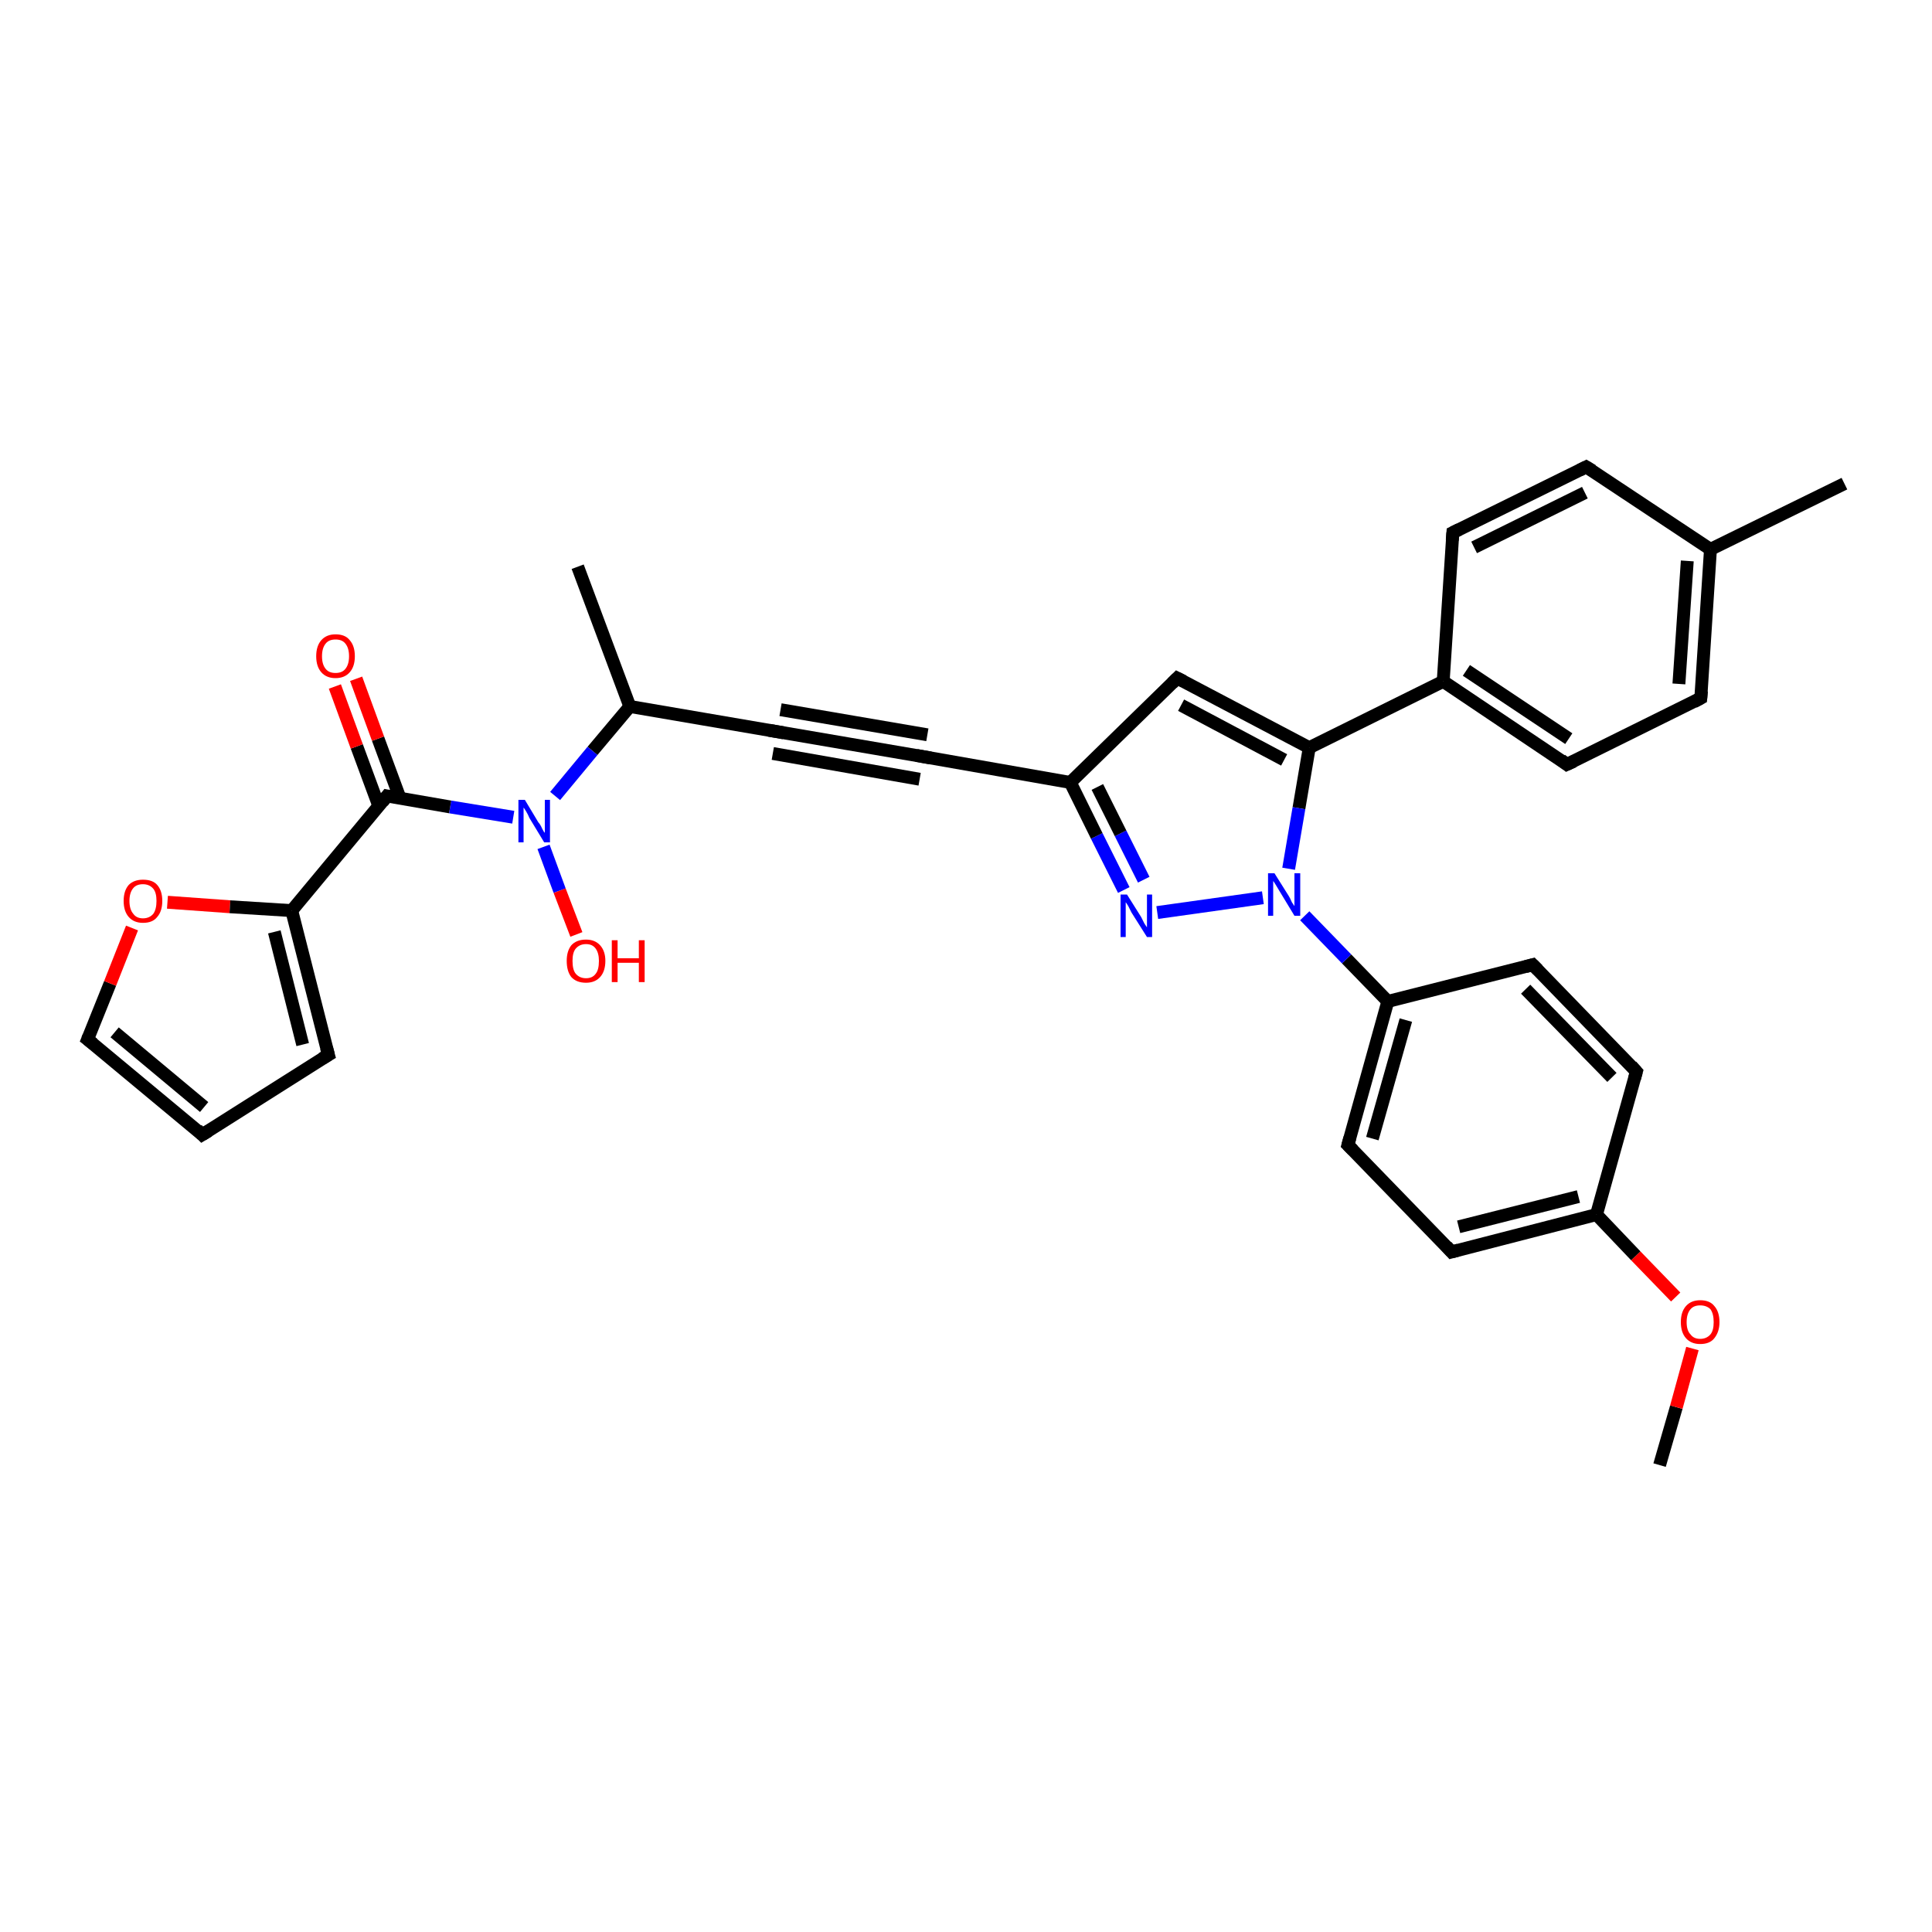 <?xml version='1.0' encoding='iso-8859-1'?>
<svg version='1.1' baseProfile='full'
              xmlns='http://www.w3.org/2000/svg'
                      xmlns:rdkit='http://www.rdkit.org/xml'
                      xmlns:xlink='http://www.w3.org/1999/xlink'
                  xml:space='preserve'
width='300px' height='300px' viewBox='0 0 300 300'>
<!-- END OF HEADER -->
<rect style='opacity:1.0;fill:#FFFFFF;stroke:none' width='300.0' height='300.0' x='0.0' y='0.0'> </rect>
<path class='bond-0 atom-0 atom-1' d='M 257.7,227.5 L 260.3,218.5' style='fill:none;fill-rule:evenodd;stroke:#000000;stroke-width:2.0px;stroke-linecap:butt;stroke-linejoin:miter;stroke-opacity:1' />
<path class='bond-0 atom-0 atom-1' d='M 260.3,218.5 L 262.8,209.4' style='fill:none;fill-rule:evenodd;stroke:#FF0000;stroke-width:2.0px;stroke-linecap:butt;stroke-linejoin:miter;stroke-opacity:1' />
<path class='bond-1 atom-1 atom-2' d='M 260.2,201.4 L 254.0,195.0' style='fill:none;fill-rule:evenodd;stroke:#FF0000;stroke-width:2.0px;stroke-linecap:butt;stroke-linejoin:miter;stroke-opacity:1' />
<path class='bond-1 atom-1 atom-2' d='M 254.0,195.0 L 247.9,188.6' style='fill:none;fill-rule:evenodd;stroke:#000000;stroke-width:2.0px;stroke-linecap:butt;stroke-linejoin:miter;stroke-opacity:1' />
<path class='bond-2 atom-2 atom-3' d='M 247.9,188.6 L 225.4,194.4' style='fill:none;fill-rule:evenodd;stroke:#000000;stroke-width:2.0px;stroke-linecap:butt;stroke-linejoin:miter;stroke-opacity:1' />
<path class='bond-2 atom-2 atom-3' d='M 245.1,185.8 L 226.5,190.5' style='fill:none;fill-rule:evenodd;stroke:#000000;stroke-width:2.0px;stroke-linecap:butt;stroke-linejoin:miter;stroke-opacity:1' />
<path class='bond-3 atom-3 atom-4' d='M 225.4,194.4 L 209.3,177.8' style='fill:none;fill-rule:evenodd;stroke:#000000;stroke-width:2.0px;stroke-linecap:butt;stroke-linejoin:miter;stroke-opacity:1' />
<path class='bond-4 atom-4 atom-5' d='M 209.3,177.8 L 215.5,155.5' style='fill:none;fill-rule:evenodd;stroke:#000000;stroke-width:2.0px;stroke-linecap:butt;stroke-linejoin:miter;stroke-opacity:1' />
<path class='bond-4 atom-4 atom-5' d='M 213.1,176.8 L 218.3,158.4' style='fill:none;fill-rule:evenodd;stroke:#000000;stroke-width:2.0px;stroke-linecap:butt;stroke-linejoin:miter;stroke-opacity:1' />
<path class='bond-5 atom-5 atom-6' d='M 215.5,155.5 L 238.0,149.8' style='fill:none;fill-rule:evenodd;stroke:#000000;stroke-width:2.0px;stroke-linecap:butt;stroke-linejoin:miter;stroke-opacity:1' />
<path class='bond-6 atom-6 atom-7' d='M 238.0,149.8 L 254.1,166.4' style='fill:none;fill-rule:evenodd;stroke:#000000;stroke-width:2.0px;stroke-linecap:butt;stroke-linejoin:miter;stroke-opacity:1' />
<path class='bond-6 atom-6 atom-7' d='M 236.9,153.6 L 250.3,167.3' style='fill:none;fill-rule:evenodd;stroke:#000000;stroke-width:2.0px;stroke-linecap:butt;stroke-linejoin:miter;stroke-opacity:1' />
<path class='bond-7 atom-5 atom-8' d='M 215.5,155.5 L 209.1,148.9' style='fill:none;fill-rule:evenodd;stroke:#000000;stroke-width:2.0px;stroke-linecap:butt;stroke-linejoin:miter;stroke-opacity:1' />
<path class='bond-7 atom-5 atom-8' d='M 209.1,148.9 L 202.6,142.2' style='fill:none;fill-rule:evenodd;stroke:#0000FF;stroke-width:2.0px;stroke-linecap:butt;stroke-linejoin:miter;stroke-opacity:1' />
<path class='bond-8 atom-8 atom-9' d='M 196.1,139.4 L 179.7,141.7' style='fill:none;fill-rule:evenodd;stroke:#0000FF;stroke-width:2.0px;stroke-linecap:butt;stroke-linejoin:miter;stroke-opacity:1' />
<path class='bond-9 atom-9 atom-10' d='M 174.5,138.2 L 170.3,129.8' style='fill:none;fill-rule:evenodd;stroke:#0000FF;stroke-width:2.0px;stroke-linecap:butt;stroke-linejoin:miter;stroke-opacity:1' />
<path class='bond-9 atom-9 atom-10' d='M 170.3,129.8 L 166.2,121.5' style='fill:none;fill-rule:evenodd;stroke:#000000;stroke-width:2.0px;stroke-linecap:butt;stroke-linejoin:miter;stroke-opacity:1' />
<path class='bond-9 atom-9 atom-10' d='M 177.6,136.6 L 174.0,129.4' style='fill:none;fill-rule:evenodd;stroke:#0000FF;stroke-width:2.0px;stroke-linecap:butt;stroke-linejoin:miter;stroke-opacity:1' />
<path class='bond-9 atom-9 atom-10' d='M 174.0,129.4 L 170.4,122.2' style='fill:none;fill-rule:evenodd;stroke:#000000;stroke-width:2.0px;stroke-linecap:butt;stroke-linejoin:miter;stroke-opacity:1' />
<path class='bond-10 atom-10 atom-11' d='M 166.2,121.5 L 182.8,105.3' style='fill:none;fill-rule:evenodd;stroke:#000000;stroke-width:2.0px;stroke-linecap:butt;stroke-linejoin:miter;stroke-opacity:1' />
<path class='bond-11 atom-11 atom-12' d='M 182.8,105.3 L 203.3,116.1' style='fill:none;fill-rule:evenodd;stroke:#000000;stroke-width:2.0px;stroke-linecap:butt;stroke-linejoin:miter;stroke-opacity:1' />
<path class='bond-11 atom-11 atom-12' d='M 183.4,109.5 L 199.4,118.0' style='fill:none;fill-rule:evenodd;stroke:#000000;stroke-width:2.0px;stroke-linecap:butt;stroke-linejoin:miter;stroke-opacity:1' />
<path class='bond-12 atom-12 atom-13' d='M 203.3,116.1 L 224.1,105.8' style='fill:none;fill-rule:evenodd;stroke:#000000;stroke-width:2.0px;stroke-linecap:butt;stroke-linejoin:miter;stroke-opacity:1' />
<path class='bond-13 atom-13 atom-14' d='M 224.1,105.8 L 243.3,118.7' style='fill:none;fill-rule:evenodd;stroke:#000000;stroke-width:2.0px;stroke-linecap:butt;stroke-linejoin:miter;stroke-opacity:1' />
<path class='bond-13 atom-13 atom-14' d='M 227.7,104.1 L 243.6,114.7' style='fill:none;fill-rule:evenodd;stroke:#000000;stroke-width:2.0px;stroke-linecap:butt;stroke-linejoin:miter;stroke-opacity:1' />
<path class='bond-14 atom-14 atom-15' d='M 243.3,118.7 L 264.1,108.4' style='fill:none;fill-rule:evenodd;stroke:#000000;stroke-width:2.0px;stroke-linecap:butt;stroke-linejoin:miter;stroke-opacity:1' />
<path class='bond-15 atom-15 atom-16' d='M 264.1,108.4 L 265.6,85.3' style='fill:none;fill-rule:evenodd;stroke:#000000;stroke-width:2.0px;stroke-linecap:butt;stroke-linejoin:miter;stroke-opacity:1' />
<path class='bond-15 atom-15 atom-16' d='M 260.7,106.2 L 262.0,87.1' style='fill:none;fill-rule:evenodd;stroke:#000000;stroke-width:2.0px;stroke-linecap:butt;stroke-linejoin:miter;stroke-opacity:1' />
<path class='bond-16 atom-16 atom-17' d='M 265.6,85.3 L 286.4,75.1' style='fill:none;fill-rule:evenodd;stroke:#000000;stroke-width:2.0px;stroke-linecap:butt;stroke-linejoin:miter;stroke-opacity:1' />
<path class='bond-17 atom-16 atom-18' d='M 265.6,85.3 L 246.3,72.5' style='fill:none;fill-rule:evenodd;stroke:#000000;stroke-width:2.0px;stroke-linecap:butt;stroke-linejoin:miter;stroke-opacity:1' />
<path class='bond-18 atom-18 atom-19' d='M 246.3,72.5 L 225.6,82.7' style='fill:none;fill-rule:evenodd;stroke:#000000;stroke-width:2.0px;stroke-linecap:butt;stroke-linejoin:miter;stroke-opacity:1' />
<path class='bond-18 atom-18 atom-19' d='M 246.1,76.5 L 228.9,85.0' style='fill:none;fill-rule:evenodd;stroke:#000000;stroke-width:2.0px;stroke-linecap:butt;stroke-linejoin:miter;stroke-opacity:1' />
<path class='bond-19 atom-10 atom-20' d='M 166.2,121.5 L 143.4,117.5' style='fill:none;fill-rule:evenodd;stroke:#000000;stroke-width:2.0px;stroke-linecap:butt;stroke-linejoin:miter;stroke-opacity:1' />
<path class='bond-20 atom-20 atom-21' d='M 143.4,117.5 L 120.6,113.6' style='fill:none;fill-rule:evenodd;stroke:#000000;stroke-width:2.0px;stroke-linecap:butt;stroke-linejoin:miter;stroke-opacity:1' />
<path class='bond-20 atom-20 atom-21' d='M 142.8,121.0 L 120.0,117.0' style='fill:none;fill-rule:evenodd;stroke:#000000;stroke-width:2.0px;stroke-linecap:butt;stroke-linejoin:miter;stroke-opacity:1' />
<path class='bond-20 atom-20 atom-21' d='M 144.0,114.1 L 121.2,110.2' style='fill:none;fill-rule:evenodd;stroke:#000000;stroke-width:2.0px;stroke-linecap:butt;stroke-linejoin:miter;stroke-opacity:1' />
<path class='bond-21 atom-21 atom-22' d='M 120.6,113.6 L 97.8,109.7' style='fill:none;fill-rule:evenodd;stroke:#000000;stroke-width:2.0px;stroke-linecap:butt;stroke-linejoin:miter;stroke-opacity:1' />
<path class='bond-22 atom-22 atom-23' d='M 97.8,109.7 L 89.7,88.0' style='fill:none;fill-rule:evenodd;stroke:#000000;stroke-width:2.0px;stroke-linecap:butt;stroke-linejoin:miter;stroke-opacity:1' />
<path class='bond-23 atom-22 atom-24' d='M 97.8,109.7 L 92.0,116.6' style='fill:none;fill-rule:evenodd;stroke:#000000;stroke-width:2.0px;stroke-linecap:butt;stroke-linejoin:miter;stroke-opacity:1' />
<path class='bond-23 atom-22 atom-24' d='M 92.0,116.6 L 86.2,123.6' style='fill:none;fill-rule:evenodd;stroke:#0000FF;stroke-width:2.0px;stroke-linecap:butt;stroke-linejoin:miter;stroke-opacity:1' />
<path class='bond-24 atom-24 atom-25' d='M 84.4,131.5 L 86.9,138.3' style='fill:none;fill-rule:evenodd;stroke:#0000FF;stroke-width:2.0px;stroke-linecap:butt;stroke-linejoin:miter;stroke-opacity:1' />
<path class='bond-24 atom-24 atom-25' d='M 86.9,138.3 L 89.5,145.1' style='fill:none;fill-rule:evenodd;stroke:#FF0000;stroke-width:2.0px;stroke-linecap:butt;stroke-linejoin:miter;stroke-opacity:1' />
<path class='bond-25 atom-24 atom-26' d='M 79.7,126.9 L 69.9,125.3' style='fill:none;fill-rule:evenodd;stroke:#0000FF;stroke-width:2.0px;stroke-linecap:butt;stroke-linejoin:miter;stroke-opacity:1' />
<path class='bond-25 atom-24 atom-26' d='M 69.9,125.3 L 60.1,123.6' style='fill:none;fill-rule:evenodd;stroke:#000000;stroke-width:2.0px;stroke-linecap:butt;stroke-linejoin:miter;stroke-opacity:1' />
<path class='bond-26 atom-26 atom-27' d='M 62.1,123.9 L 58.7,114.7' style='fill:none;fill-rule:evenodd;stroke:#000000;stroke-width:2.0px;stroke-linecap:butt;stroke-linejoin:miter;stroke-opacity:1' />
<path class='bond-26 atom-26 atom-27' d='M 58.7,114.7 L 55.3,105.4' style='fill:none;fill-rule:evenodd;stroke:#FF0000;stroke-width:2.0px;stroke-linecap:butt;stroke-linejoin:miter;stroke-opacity:1' />
<path class='bond-26 atom-26 atom-27' d='M 58.8,125.1 L 55.4,115.9' style='fill:none;fill-rule:evenodd;stroke:#000000;stroke-width:2.0px;stroke-linecap:butt;stroke-linejoin:miter;stroke-opacity:1' />
<path class='bond-26 atom-26 atom-27' d='M 55.4,115.9 L 52.0,106.6' style='fill:none;fill-rule:evenodd;stroke:#FF0000;stroke-width:2.0px;stroke-linecap:butt;stroke-linejoin:miter;stroke-opacity:1' />
<path class='bond-27 atom-26 atom-28' d='M 60.1,123.6 L 45.3,141.4' style='fill:none;fill-rule:evenodd;stroke:#000000;stroke-width:2.0px;stroke-linecap:butt;stroke-linejoin:miter;stroke-opacity:1' />
<path class='bond-28 atom-28 atom-29' d='M 45.3,141.4 L 51.0,163.8' style='fill:none;fill-rule:evenodd;stroke:#000000;stroke-width:2.0px;stroke-linecap:butt;stroke-linejoin:miter;stroke-opacity:1' />
<path class='bond-28 atom-28 atom-29' d='M 42.6,144.7 L 47.0,162.2' style='fill:none;fill-rule:evenodd;stroke:#000000;stroke-width:2.0px;stroke-linecap:butt;stroke-linejoin:miter;stroke-opacity:1' />
<path class='bond-29 atom-29 atom-30' d='M 51.0,163.8 L 31.4,176.2' style='fill:none;fill-rule:evenodd;stroke:#000000;stroke-width:2.0px;stroke-linecap:butt;stroke-linejoin:miter;stroke-opacity:1' />
<path class='bond-30 atom-30 atom-31' d='M 31.4,176.2 L 13.6,161.4' style='fill:none;fill-rule:evenodd;stroke:#000000;stroke-width:2.0px;stroke-linecap:butt;stroke-linejoin:miter;stroke-opacity:1' />
<path class='bond-30 atom-30 atom-31' d='M 31.7,171.9 L 17.8,160.3' style='fill:none;fill-rule:evenodd;stroke:#000000;stroke-width:2.0px;stroke-linecap:butt;stroke-linejoin:miter;stroke-opacity:1' />
<path class='bond-31 atom-31 atom-32' d='M 13.6,161.4 L 17.1,152.7' style='fill:none;fill-rule:evenodd;stroke:#000000;stroke-width:2.0px;stroke-linecap:butt;stroke-linejoin:miter;stroke-opacity:1' />
<path class='bond-31 atom-31 atom-32' d='M 17.1,152.7 L 20.5,144.1' style='fill:none;fill-rule:evenodd;stroke:#FF0000;stroke-width:2.0px;stroke-linecap:butt;stroke-linejoin:miter;stroke-opacity:1' />
<path class='bond-32 atom-7 atom-2' d='M 254.1,166.4 L 247.9,188.6' style='fill:none;fill-rule:evenodd;stroke:#000000;stroke-width:2.0px;stroke-linecap:butt;stroke-linejoin:miter;stroke-opacity:1' />
<path class='bond-33 atom-12 atom-8' d='M 203.3,116.1 L 201.7,125.5' style='fill:none;fill-rule:evenodd;stroke:#000000;stroke-width:2.0px;stroke-linecap:butt;stroke-linejoin:miter;stroke-opacity:1' />
<path class='bond-33 atom-12 atom-8' d='M 201.7,125.5 L 200.1,134.9' style='fill:none;fill-rule:evenodd;stroke:#0000FF;stroke-width:2.0px;stroke-linecap:butt;stroke-linejoin:miter;stroke-opacity:1' />
<path class='bond-34 atom-19 atom-13' d='M 225.6,82.7 L 224.1,105.8' style='fill:none;fill-rule:evenodd;stroke:#000000;stroke-width:2.0px;stroke-linecap:butt;stroke-linejoin:miter;stroke-opacity:1' />
<path class='bond-35 atom-32 atom-28' d='M 26.0,140.1 L 35.7,140.8' style='fill:none;fill-rule:evenodd;stroke:#FF0000;stroke-width:2.0px;stroke-linecap:butt;stroke-linejoin:miter;stroke-opacity:1' />
<path class='bond-35 atom-32 atom-28' d='M 35.7,140.8 L 45.3,141.4' style='fill:none;fill-rule:evenodd;stroke:#000000;stroke-width:2.0px;stroke-linecap:butt;stroke-linejoin:miter;stroke-opacity:1' />
<path d='M 226.5,194.1 L 225.4,194.4 L 224.6,193.5' style='fill:none;stroke:#000000;stroke-width:2.0px;stroke-linecap:butt;stroke-linejoin:miter;stroke-opacity:1;' />
<path d='M 210.1,178.6 L 209.3,177.8 L 209.6,176.7' style='fill:none;stroke:#000000;stroke-width:2.0px;stroke-linecap:butt;stroke-linejoin:miter;stroke-opacity:1;' />
<path d='M 236.9,150.1 L 238.0,149.8 L 238.8,150.6' style='fill:none;stroke:#000000;stroke-width:2.0px;stroke-linecap:butt;stroke-linejoin:miter;stroke-opacity:1;' />
<path d='M 253.3,165.5 L 254.1,166.4 L 253.8,167.5' style='fill:none;stroke:#000000;stroke-width:2.0px;stroke-linecap:butt;stroke-linejoin:miter;stroke-opacity:1;' />
<path d='M 182.0,106.1 L 182.8,105.3 L 183.8,105.8' style='fill:none;stroke:#000000;stroke-width:2.0px;stroke-linecap:butt;stroke-linejoin:miter;stroke-opacity:1;' />
<path d='M 242.4,118.0 L 243.3,118.7 L 244.4,118.2' style='fill:none;stroke:#000000;stroke-width:2.0px;stroke-linecap:butt;stroke-linejoin:miter;stroke-opacity:1;' />
<path d='M 263.0,109.0 L 264.1,108.4 L 264.2,107.3' style='fill:none;stroke:#000000;stroke-width:2.0px;stroke-linecap:butt;stroke-linejoin:miter;stroke-opacity:1;' />
<path d='M 247.3,73.1 L 246.3,72.5 L 245.3,73.0' style='fill:none;stroke:#000000;stroke-width:2.0px;stroke-linecap:butt;stroke-linejoin:miter;stroke-opacity:1;' />
<path d='M 226.6,82.2 L 225.6,82.7 L 225.5,83.9' style='fill:none;stroke:#000000;stroke-width:2.0px;stroke-linecap:butt;stroke-linejoin:miter;stroke-opacity:1;' />
<path d='M 144.5,117.7 L 143.4,117.5 L 142.3,117.3' style='fill:none;stroke:#000000;stroke-width:2.0px;stroke-linecap:butt;stroke-linejoin:miter;stroke-opacity:1;' />
<path d='M 121.7,113.8 L 120.6,113.6 L 119.4,113.4' style='fill:none;stroke:#000000;stroke-width:2.0px;stroke-linecap:butt;stroke-linejoin:miter;stroke-opacity:1;' />
<path d='M 60.6,123.7 L 60.1,123.6 L 59.4,124.5' style='fill:none;stroke:#000000;stroke-width:2.0px;stroke-linecap:butt;stroke-linejoin:miter;stroke-opacity:1;' />
<path d='M 50.7,162.7 L 51.0,163.8 L 50.0,164.4' style='fill:none;stroke:#000000;stroke-width:2.0px;stroke-linecap:butt;stroke-linejoin:miter;stroke-opacity:1;' />
<path d='M 32.4,175.6 L 31.4,176.2 L 30.6,175.4' style='fill:none;stroke:#000000;stroke-width:2.0px;stroke-linecap:butt;stroke-linejoin:miter;stroke-opacity:1;' />
<path d='M 14.5,162.1 L 13.6,161.4 L 13.8,160.9' style='fill:none;stroke:#000000;stroke-width:2.0px;stroke-linecap:butt;stroke-linejoin:miter;stroke-opacity:1;' />
<path class='atom-1' d='M 261.0 205.3
Q 261.0 203.7, 261.8 202.8
Q 262.6 201.9, 264.0 201.9
Q 265.5 201.9, 266.2 202.8
Q 267.0 203.7, 267.0 205.3
Q 267.0 206.8, 266.2 207.8
Q 265.5 208.7, 264.0 208.7
Q 262.6 208.7, 261.8 207.8
Q 261.0 206.9, 261.0 205.3
M 264.0 207.9
Q 265.0 207.9, 265.6 207.2
Q 266.1 206.6, 266.1 205.3
Q 266.1 204.0, 265.6 203.3
Q 265.0 202.7, 264.0 202.7
Q 263.0 202.7, 262.5 203.3
Q 261.9 204.0, 261.9 205.3
Q 261.9 206.6, 262.5 207.2
Q 263.0 207.9, 264.0 207.9
' fill='#FF0000'/>
<path class='atom-8' d='M 197.9 135.6
L 200.1 139.1
Q 200.3 139.4, 200.6 140.1
Q 201.0 140.7, 201.0 140.7
L 201.0 135.6
L 201.9 135.6
L 201.9 142.2
L 201.0 142.2
L 198.7 138.4
Q 198.4 137.9, 198.1 137.4
Q 197.8 136.9, 197.7 136.8
L 197.7 142.2
L 196.9 142.2
L 196.9 135.6
L 197.9 135.6
' fill='#0000FF'/>
<path class='atom-9' d='M 175.0 138.9
L 177.2 142.4
Q 177.4 142.8, 177.7 143.4
Q 178.1 144.0, 178.1 144.0
L 178.1 138.9
L 178.9 138.9
L 178.9 145.5
L 178.1 145.5
L 175.7 141.7
Q 175.5 141.3, 175.2 140.7
Q 174.9 140.2, 174.8 140.1
L 174.8 145.5
L 174.0 145.5
L 174.0 138.9
L 175.0 138.9
' fill='#0000FF'/>
<path class='atom-24' d='M 81.5 124.2
L 83.6 127.7
Q 83.9 128.0, 84.2 128.7
Q 84.5 129.3, 84.6 129.3
L 84.6 124.2
L 85.4 124.2
L 85.4 130.8
L 84.5 130.8
L 82.2 127.0
Q 82.0 126.5, 81.7 126.0
Q 81.4 125.5, 81.3 125.4
L 81.3 130.8
L 80.5 130.8
L 80.5 124.2
L 81.5 124.2
' fill='#0000FF'/>
<path class='atom-25' d='M 88.0 149.2
Q 88.0 147.7, 88.7 146.8
Q 89.5 145.9, 91.0 145.9
Q 92.4 145.9, 93.2 146.8
Q 94.0 147.7, 94.0 149.2
Q 94.0 150.8, 93.2 151.7
Q 92.4 152.6, 91.0 152.6
Q 89.5 152.6, 88.7 151.7
Q 88.0 150.8, 88.0 149.2
M 91.0 151.9
Q 92.0 151.9, 92.5 151.2
Q 93.0 150.6, 93.0 149.2
Q 93.0 148.0, 92.5 147.3
Q 92.0 146.6, 91.0 146.6
Q 90.0 146.6, 89.4 147.3
Q 88.9 147.9, 88.9 149.2
Q 88.9 150.6, 89.4 151.2
Q 90.0 151.9, 91.0 151.9
' fill='#FF0000'/>
<path class='atom-25' d='M 95.0 146.0
L 95.9 146.0
L 95.9 148.8
L 99.2 148.8
L 99.2 146.0
L 100.1 146.0
L 100.1 152.5
L 99.2 152.5
L 99.2 149.5
L 95.9 149.5
L 95.9 152.5
L 95.0 152.5
L 95.0 146.0
' fill='#FF0000'/>
<path class='atom-27' d='M 49.1 101.9
Q 49.1 100.3, 49.9 99.4
Q 50.7 98.5, 52.1 98.5
Q 53.6 98.5, 54.3 99.4
Q 55.1 100.3, 55.1 101.9
Q 55.1 103.5, 54.3 104.4
Q 53.5 105.3, 52.1 105.3
Q 50.7 105.3, 49.9 104.4
Q 49.1 103.5, 49.1 101.9
M 52.1 104.5
Q 53.1 104.5, 53.6 103.9
Q 54.2 103.2, 54.2 101.9
Q 54.2 100.6, 53.6 99.9
Q 53.1 99.3, 52.1 99.3
Q 51.1 99.3, 50.6 99.9
Q 50.0 100.6, 50.0 101.9
Q 50.0 103.2, 50.6 103.9
Q 51.1 104.5, 52.1 104.5
' fill='#FF0000'/>
<path class='atom-32' d='M 19.2 139.9
Q 19.2 138.3, 20.0 137.4
Q 20.8 136.6, 22.2 136.6
Q 23.7 136.6, 24.4 137.4
Q 25.2 138.3, 25.2 139.9
Q 25.2 141.5, 24.4 142.4
Q 23.7 143.3, 22.2 143.3
Q 20.8 143.3, 20.0 142.4
Q 19.2 141.5, 19.2 139.9
M 22.2 142.6
Q 23.2 142.6, 23.8 141.9
Q 24.3 141.2, 24.3 139.9
Q 24.3 138.6, 23.8 138.0
Q 23.2 137.3, 22.2 137.3
Q 21.2 137.3, 20.7 137.9
Q 20.1 138.6, 20.1 139.9
Q 20.1 141.2, 20.7 141.9
Q 21.2 142.6, 22.2 142.6
' fill='#FF0000'/>
</svg>
